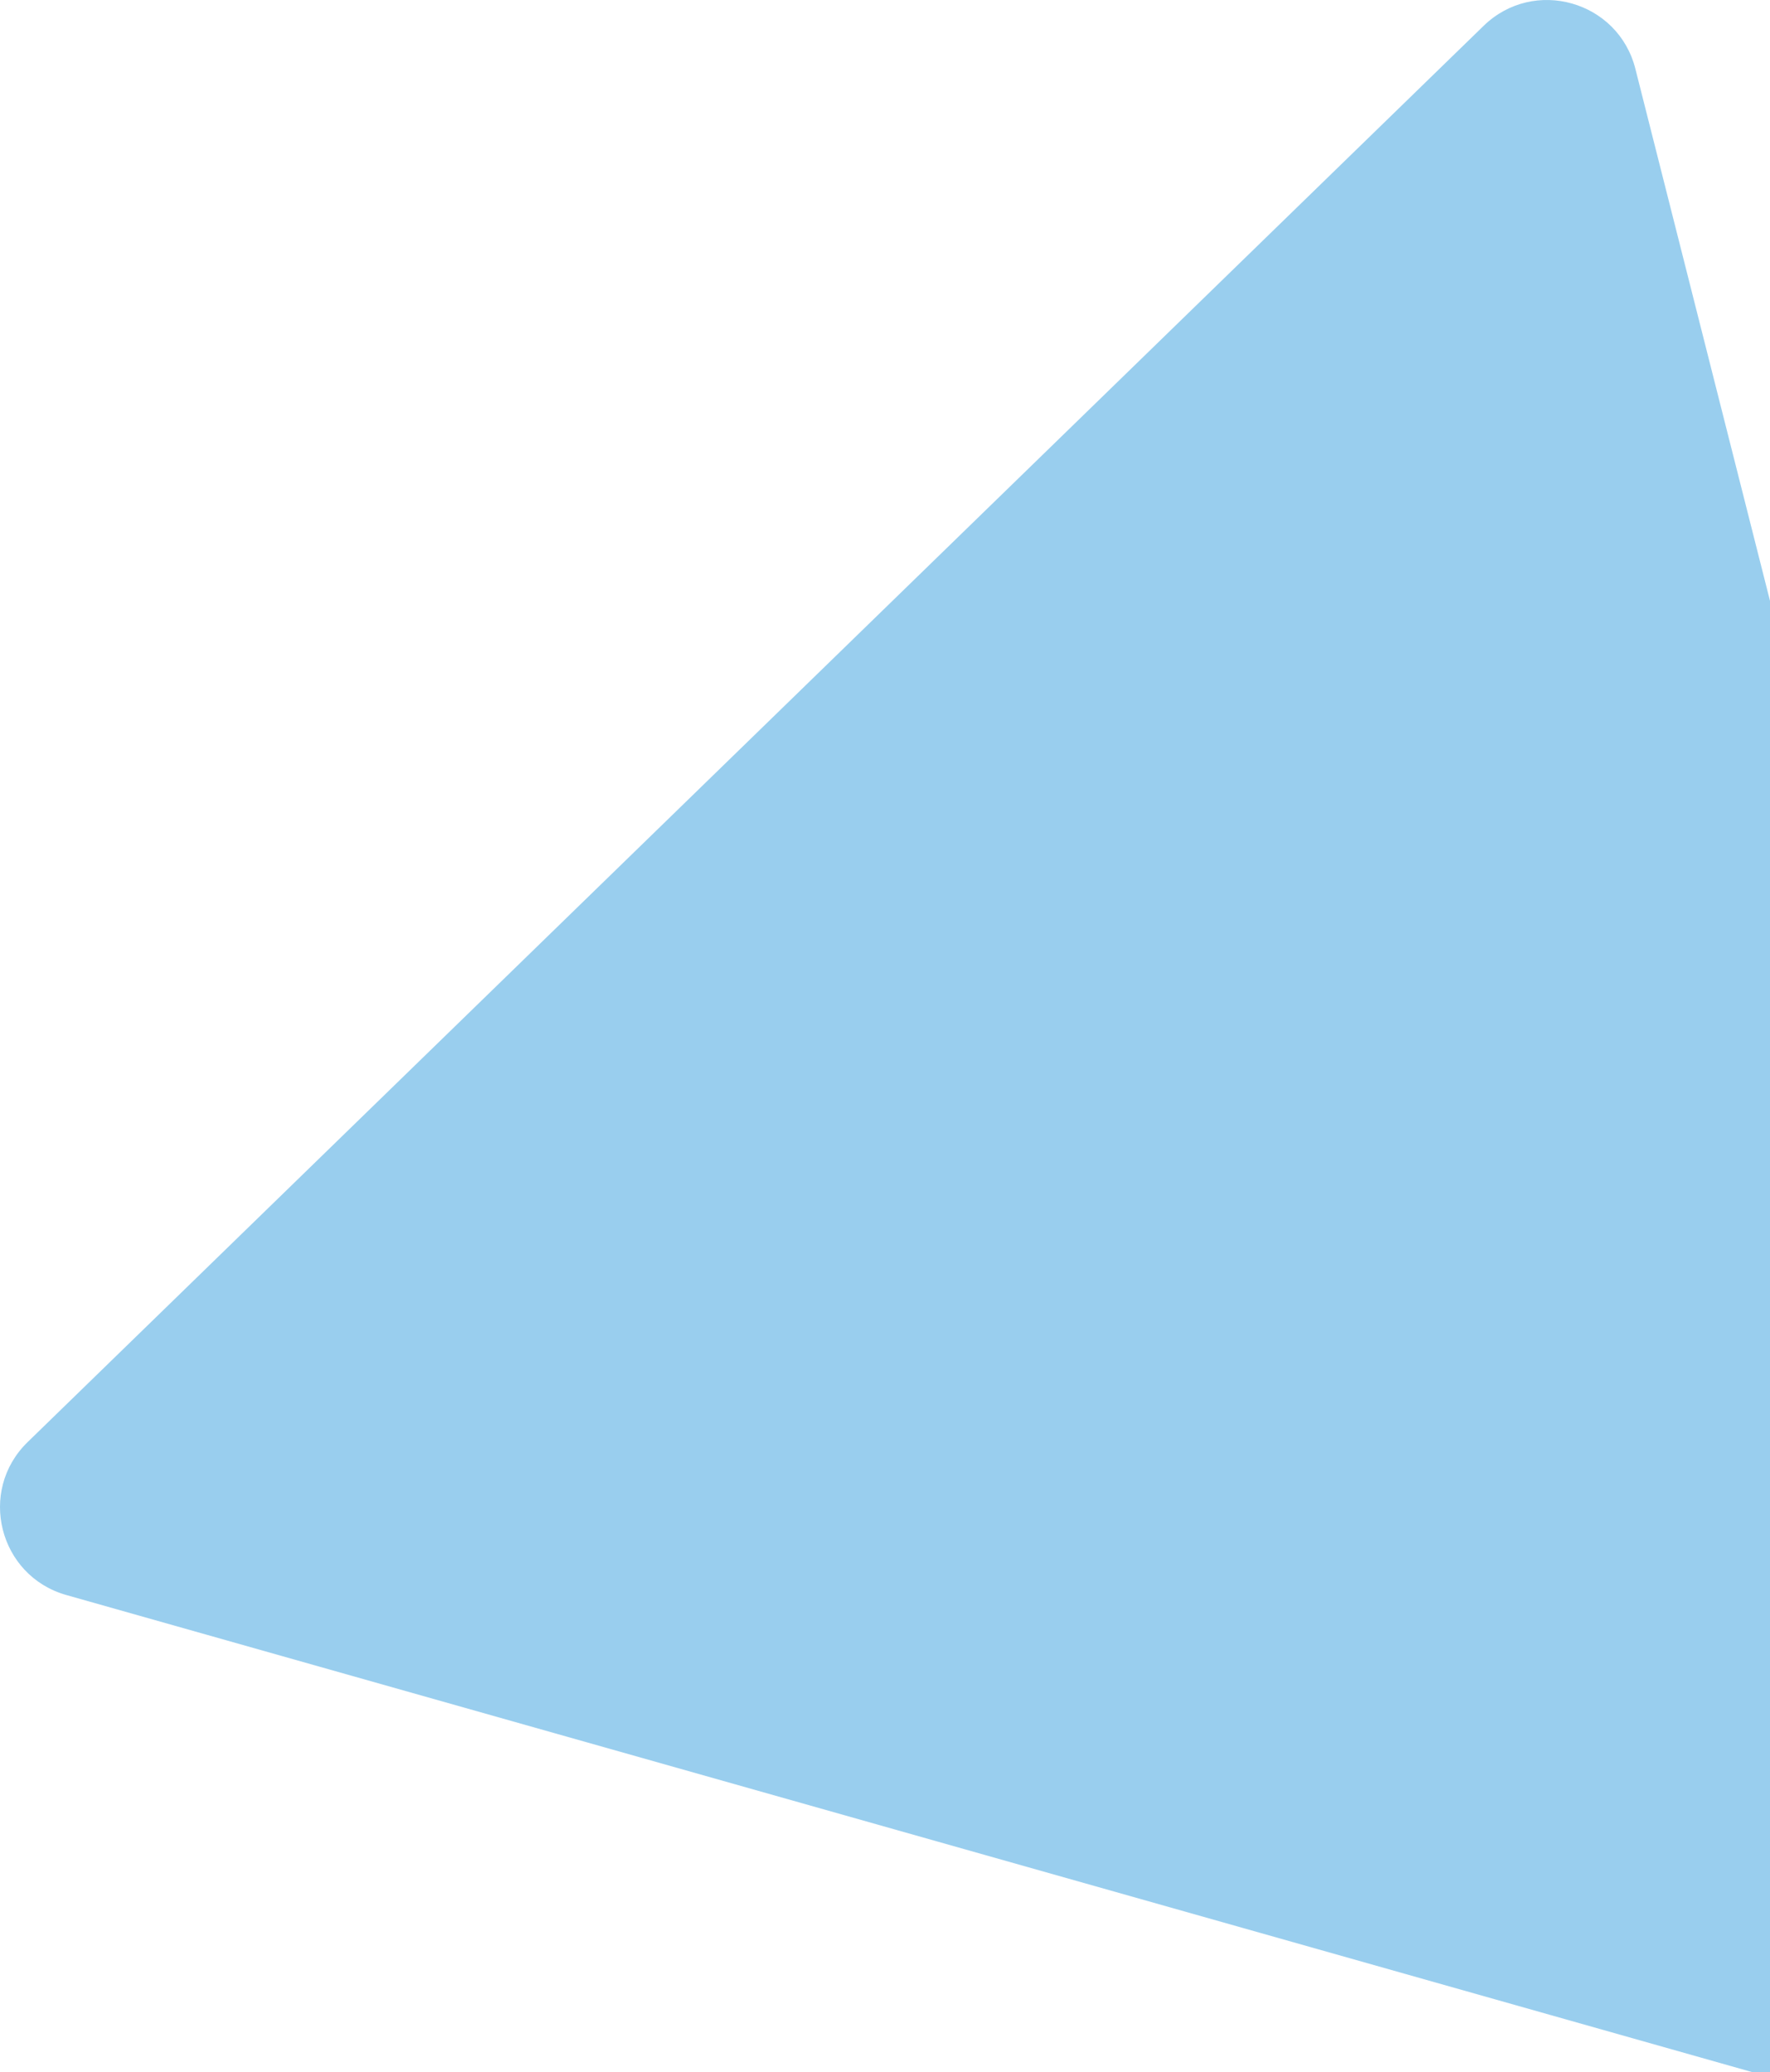 <svg width="311" height="364" viewBox="0 0 311 364" fill="none" xmlns="http://www.w3.org/2000/svg">
<g style="mix-blend-mode:multiply">
<path d="M260.679 4.541C269.508 -4.047 284.323 0.145 287.345 12.085L374.896 358.034C377.918 369.974 366.881 380.708 355.029 377.355L11.653 280.203C-0.199 276.849 -3.976 261.924 4.854 253.337L260.679 4.541Z" fill="#99CEEE"/>
</g>
</svg>
